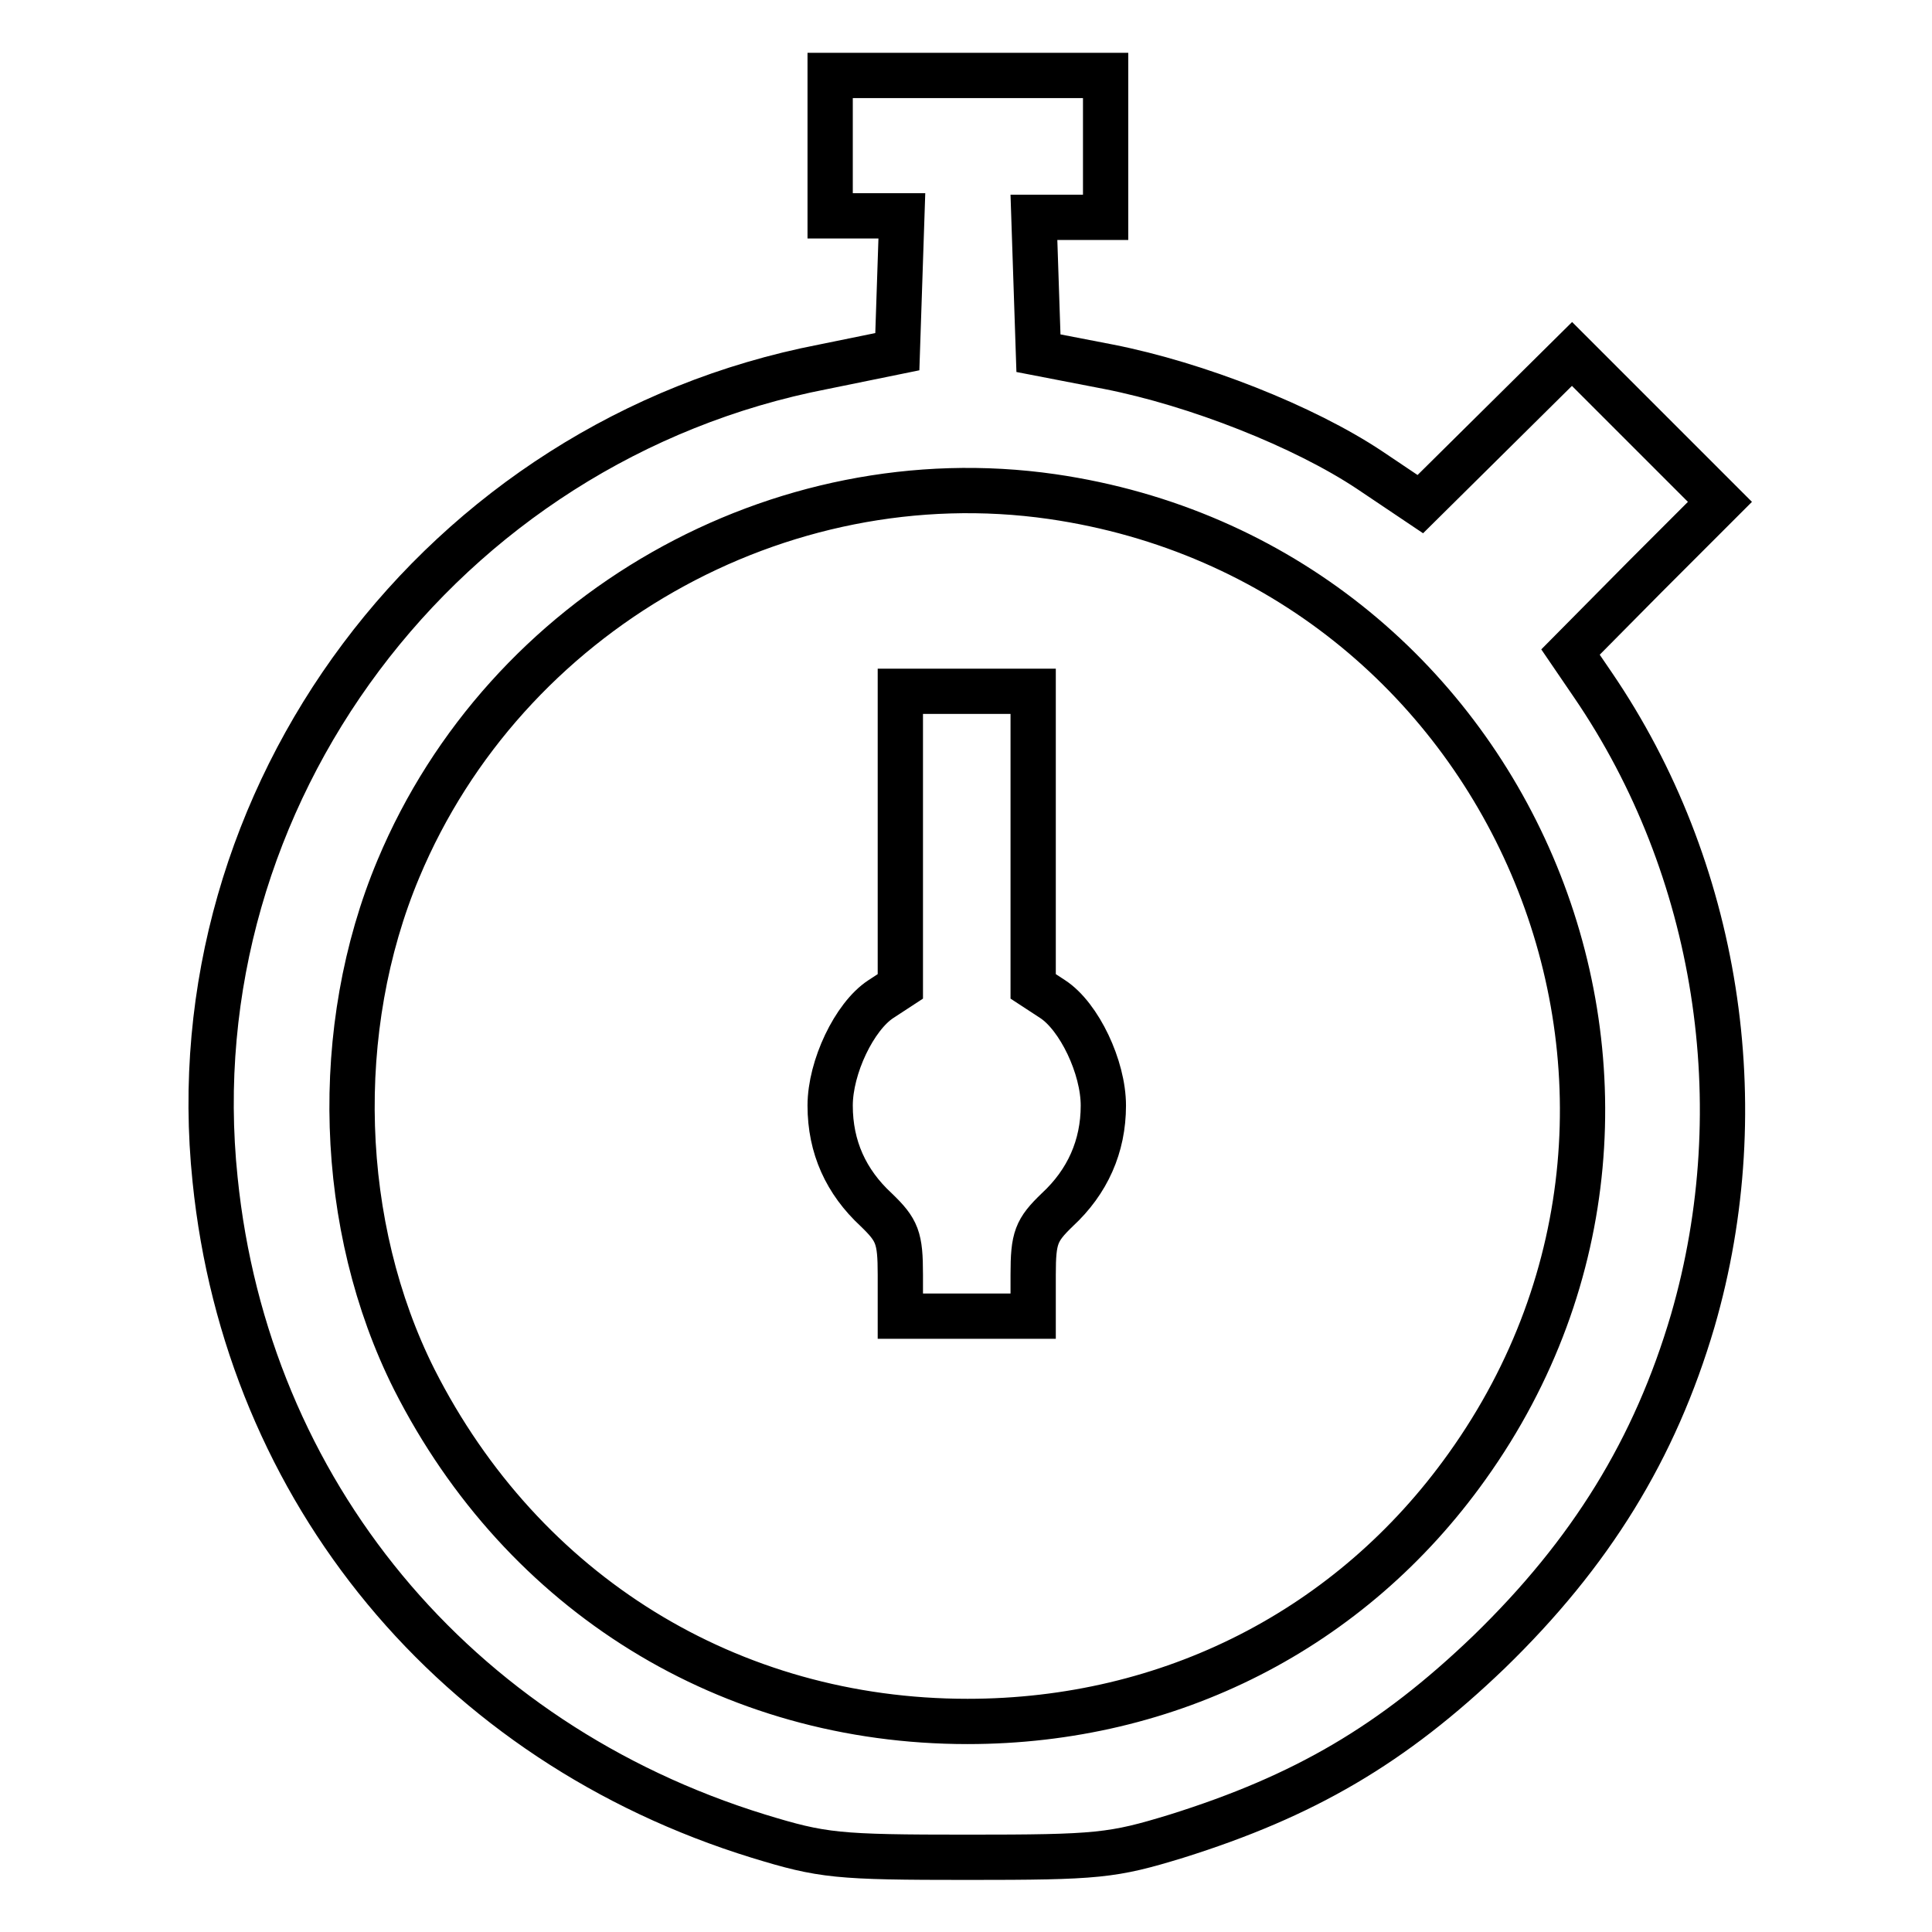 <?xml version="1.0" encoding="utf-8"?>
<!-- Svg Vector Icons : http://www.onlinewebfonts.com/icon -->
<!DOCTYPE svg PUBLIC "-//W3C//DTD SVG 1.1//EN" "http://www.w3.org/Graphics/SVG/1.1/DTD/svg11.dtd">
<svg version="1.1" xmlns="http://www.w3.org/2000/svg" xmlns:xlink="http://www.w3.org/1999/xlink" x="0px" y="0px" viewBox="0 0 256 256" enable-background="new 0 0 256 256" xml:space="preserve">
<g><g><g><path stroke-width="6" fill-opacity="0" stroke="#000000"  d="M110,19.3v9.3h4.7h4.8l-0.3,9l-0.3,9l-9.8,2c-50.6,9.8-85.9,56.9-80.6,107.7c4.2,41.3,31.8,74.6,72,87c8.5,2.6,10.4,2.8,27.7,2.8c17.3,0,19.2-0.2,27.7-2.8c16.9-5.3,28.6-12.1,41.4-24.4c13.5-13.1,22-26.9,27-43.9c8.3-28.6,3.3-60-13.2-84.2l-3-4.4l9.9-10l9.9-9.9l-9.8-9.8l-9.8-9.8l-10.1,10l-10,9.9l-6.7-4.5c-8.7-5.8-22.9-11.4-34.6-13.7l-9.3-1.8l-0.3-9l-0.3-9h4.8h4.7v-9.3V10h-18.1H110L110,19.3L110,19.3z M139.4,65.8c60.7,8.8,90.6,78.7,55,128.5c-15.4,21.6-39.4,33.8-66.2,33.8c-31.5,0-58.9-16.9-73.3-45.3c-10.2-20.3-11-46.5-2.1-67.7C67,81.2,103.2,60.6,139.4,65.8z"/><path stroke-width="6" fill-opacity="0" stroke="#000000"  d="M119.3,111.2v19.5l-2.6,1.7c-3.5,2.3-6.7,9-6.7,14.1c0,5.5,2.1,10.1,6.1,13.8c2.8,2.7,3.2,3.7,3.2,8.6v5.5h8.8h8.8v-5.5c0-4.9,0.4-5.9,3.2-8.6c4-3.7,6.1-8.4,6.1-13.8c0-5.1-3.2-11.8-6.7-14.1l-2.6-1.7v-19.5V91.6h-8.8h-8.8L119.3,111.2L119.3,111.2z"/></g></g></g>
</svg>
